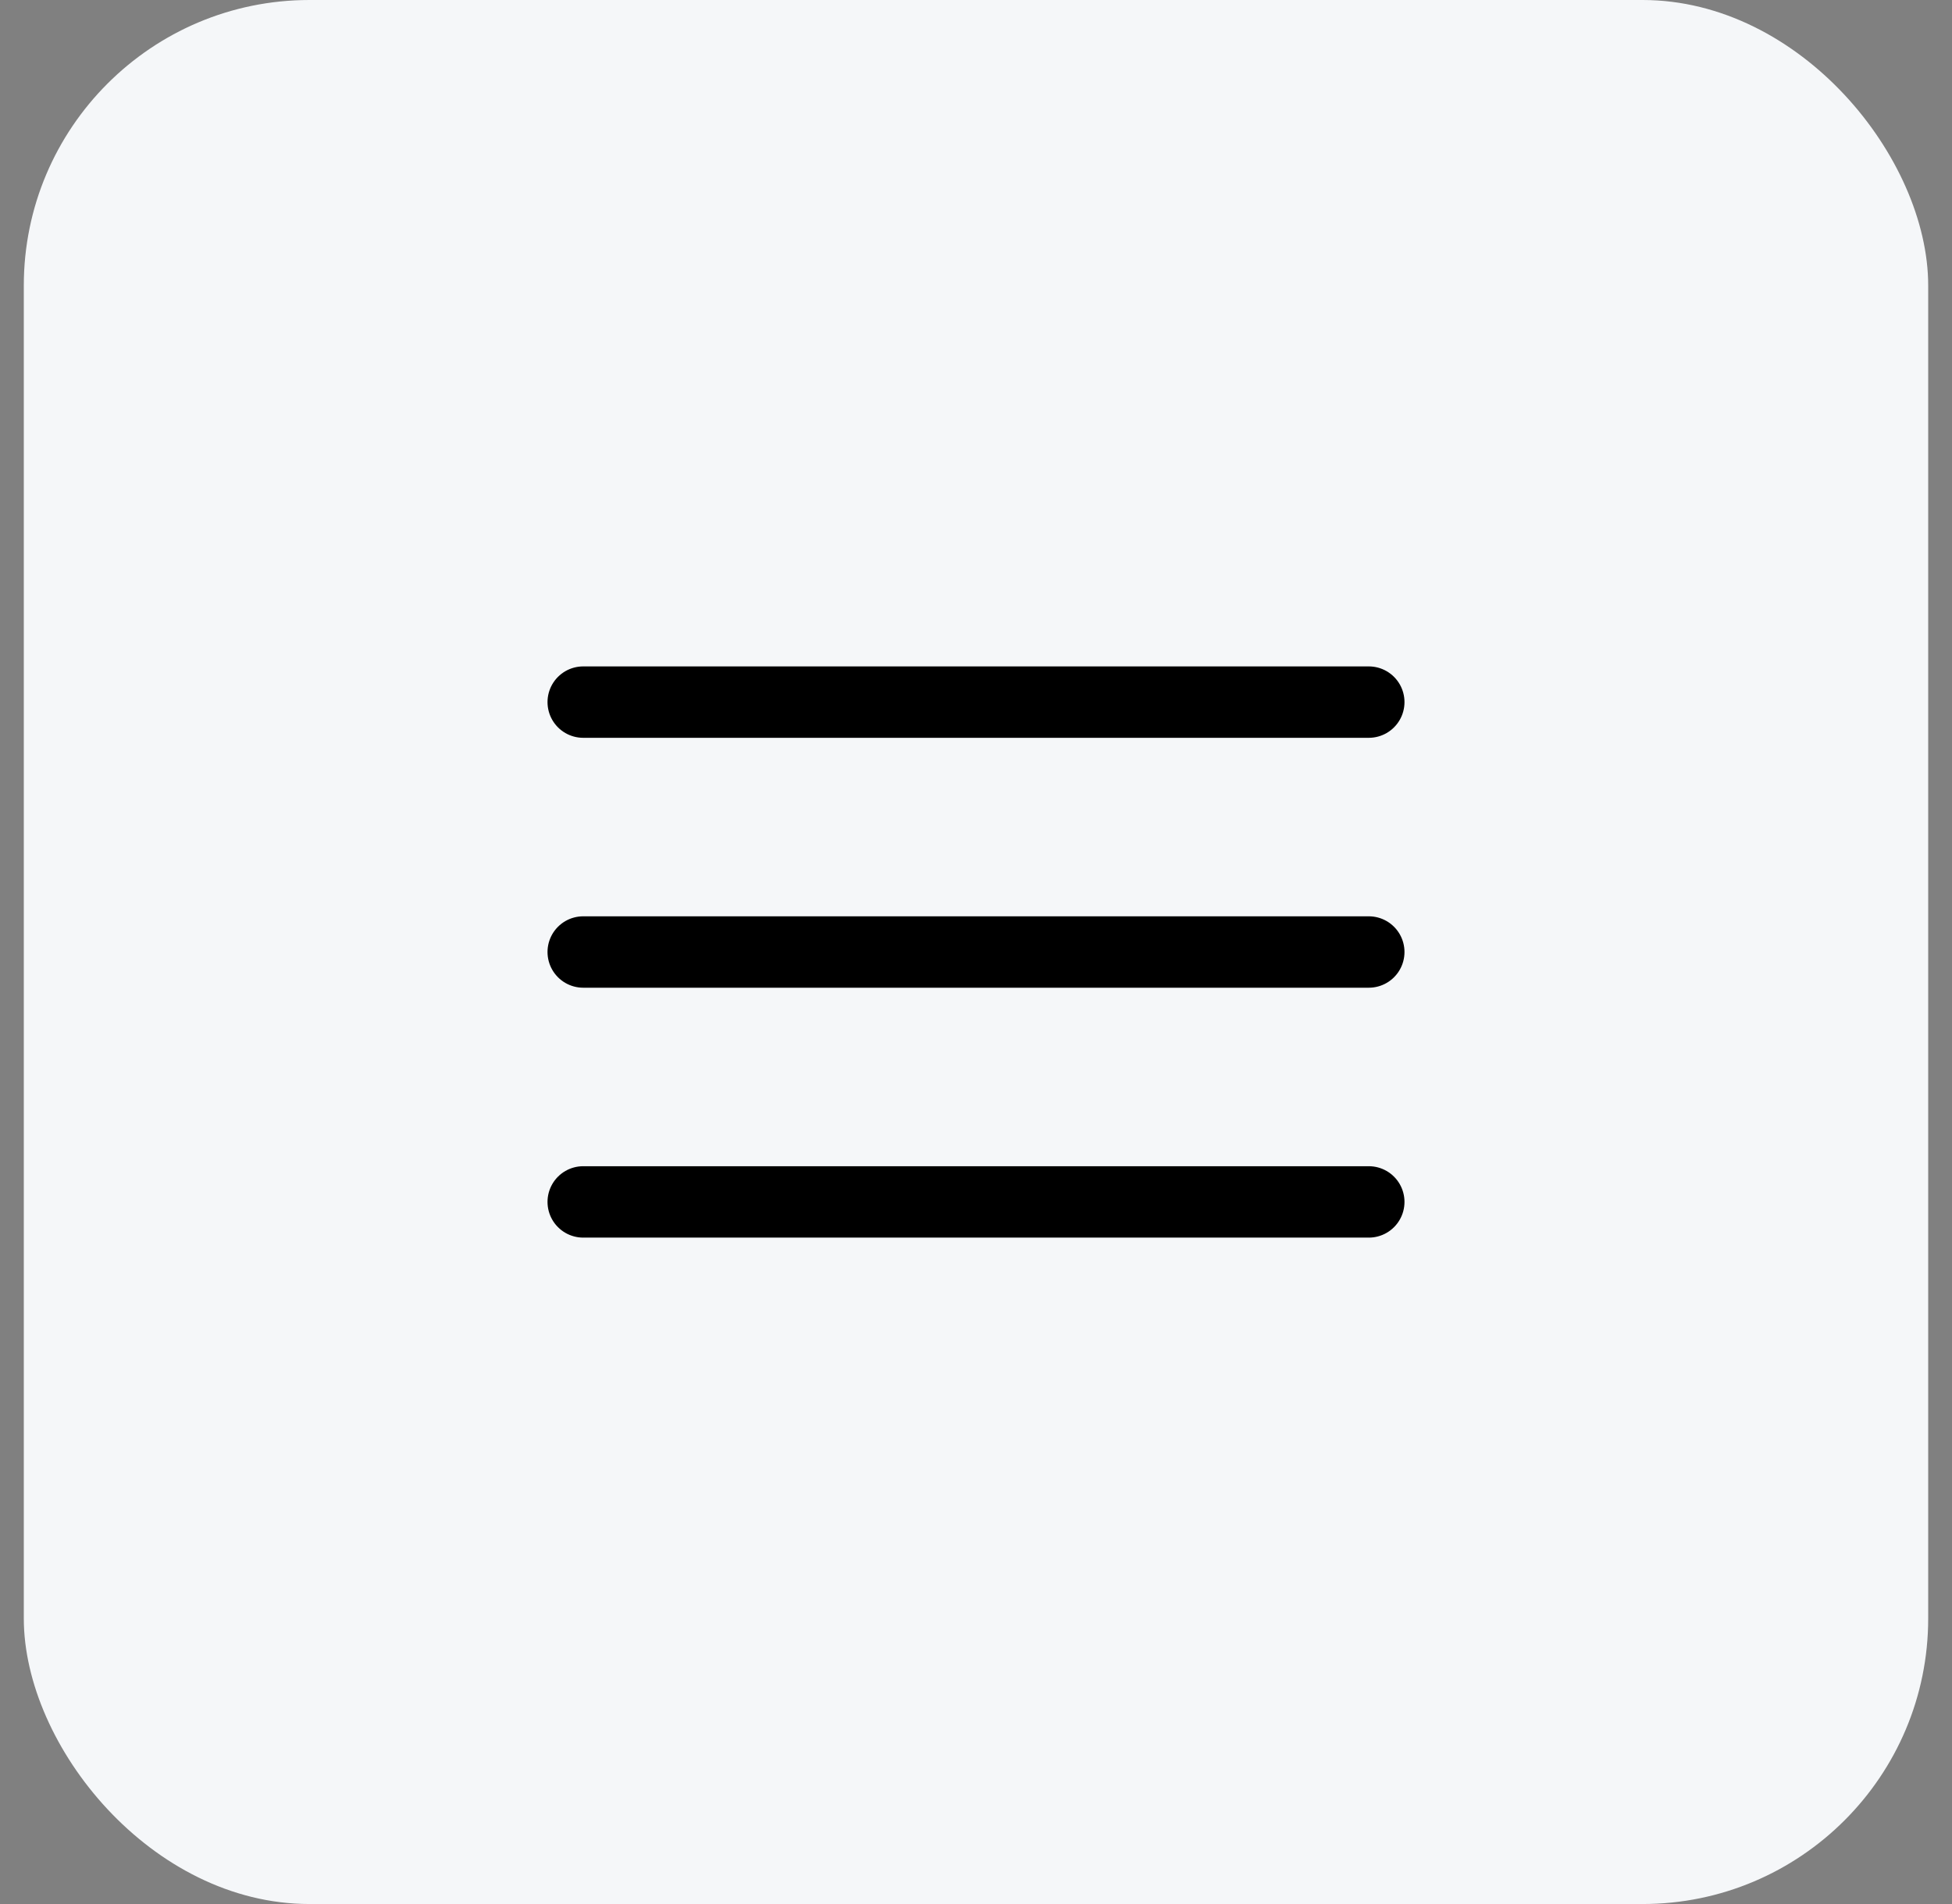 <svg width="41" height="40" viewBox="0 0 41 40" fill="none" xmlns="http://www.w3.org/2000/svg">
<rect x="0" y="0" width="41" height="40" fill="#808080" stroke="none"/>
<rect x="0.5" width="40" height="40" rx="6" fill="#F5F7F9"/>
<path d="M12.25 14.75H28.75M12.25 20H28.75M12.25 25.25H28.75" stroke="black" stroke-width="1.5" stroke-linecap="round" stroke-linejoin="round"/>
</svg>
